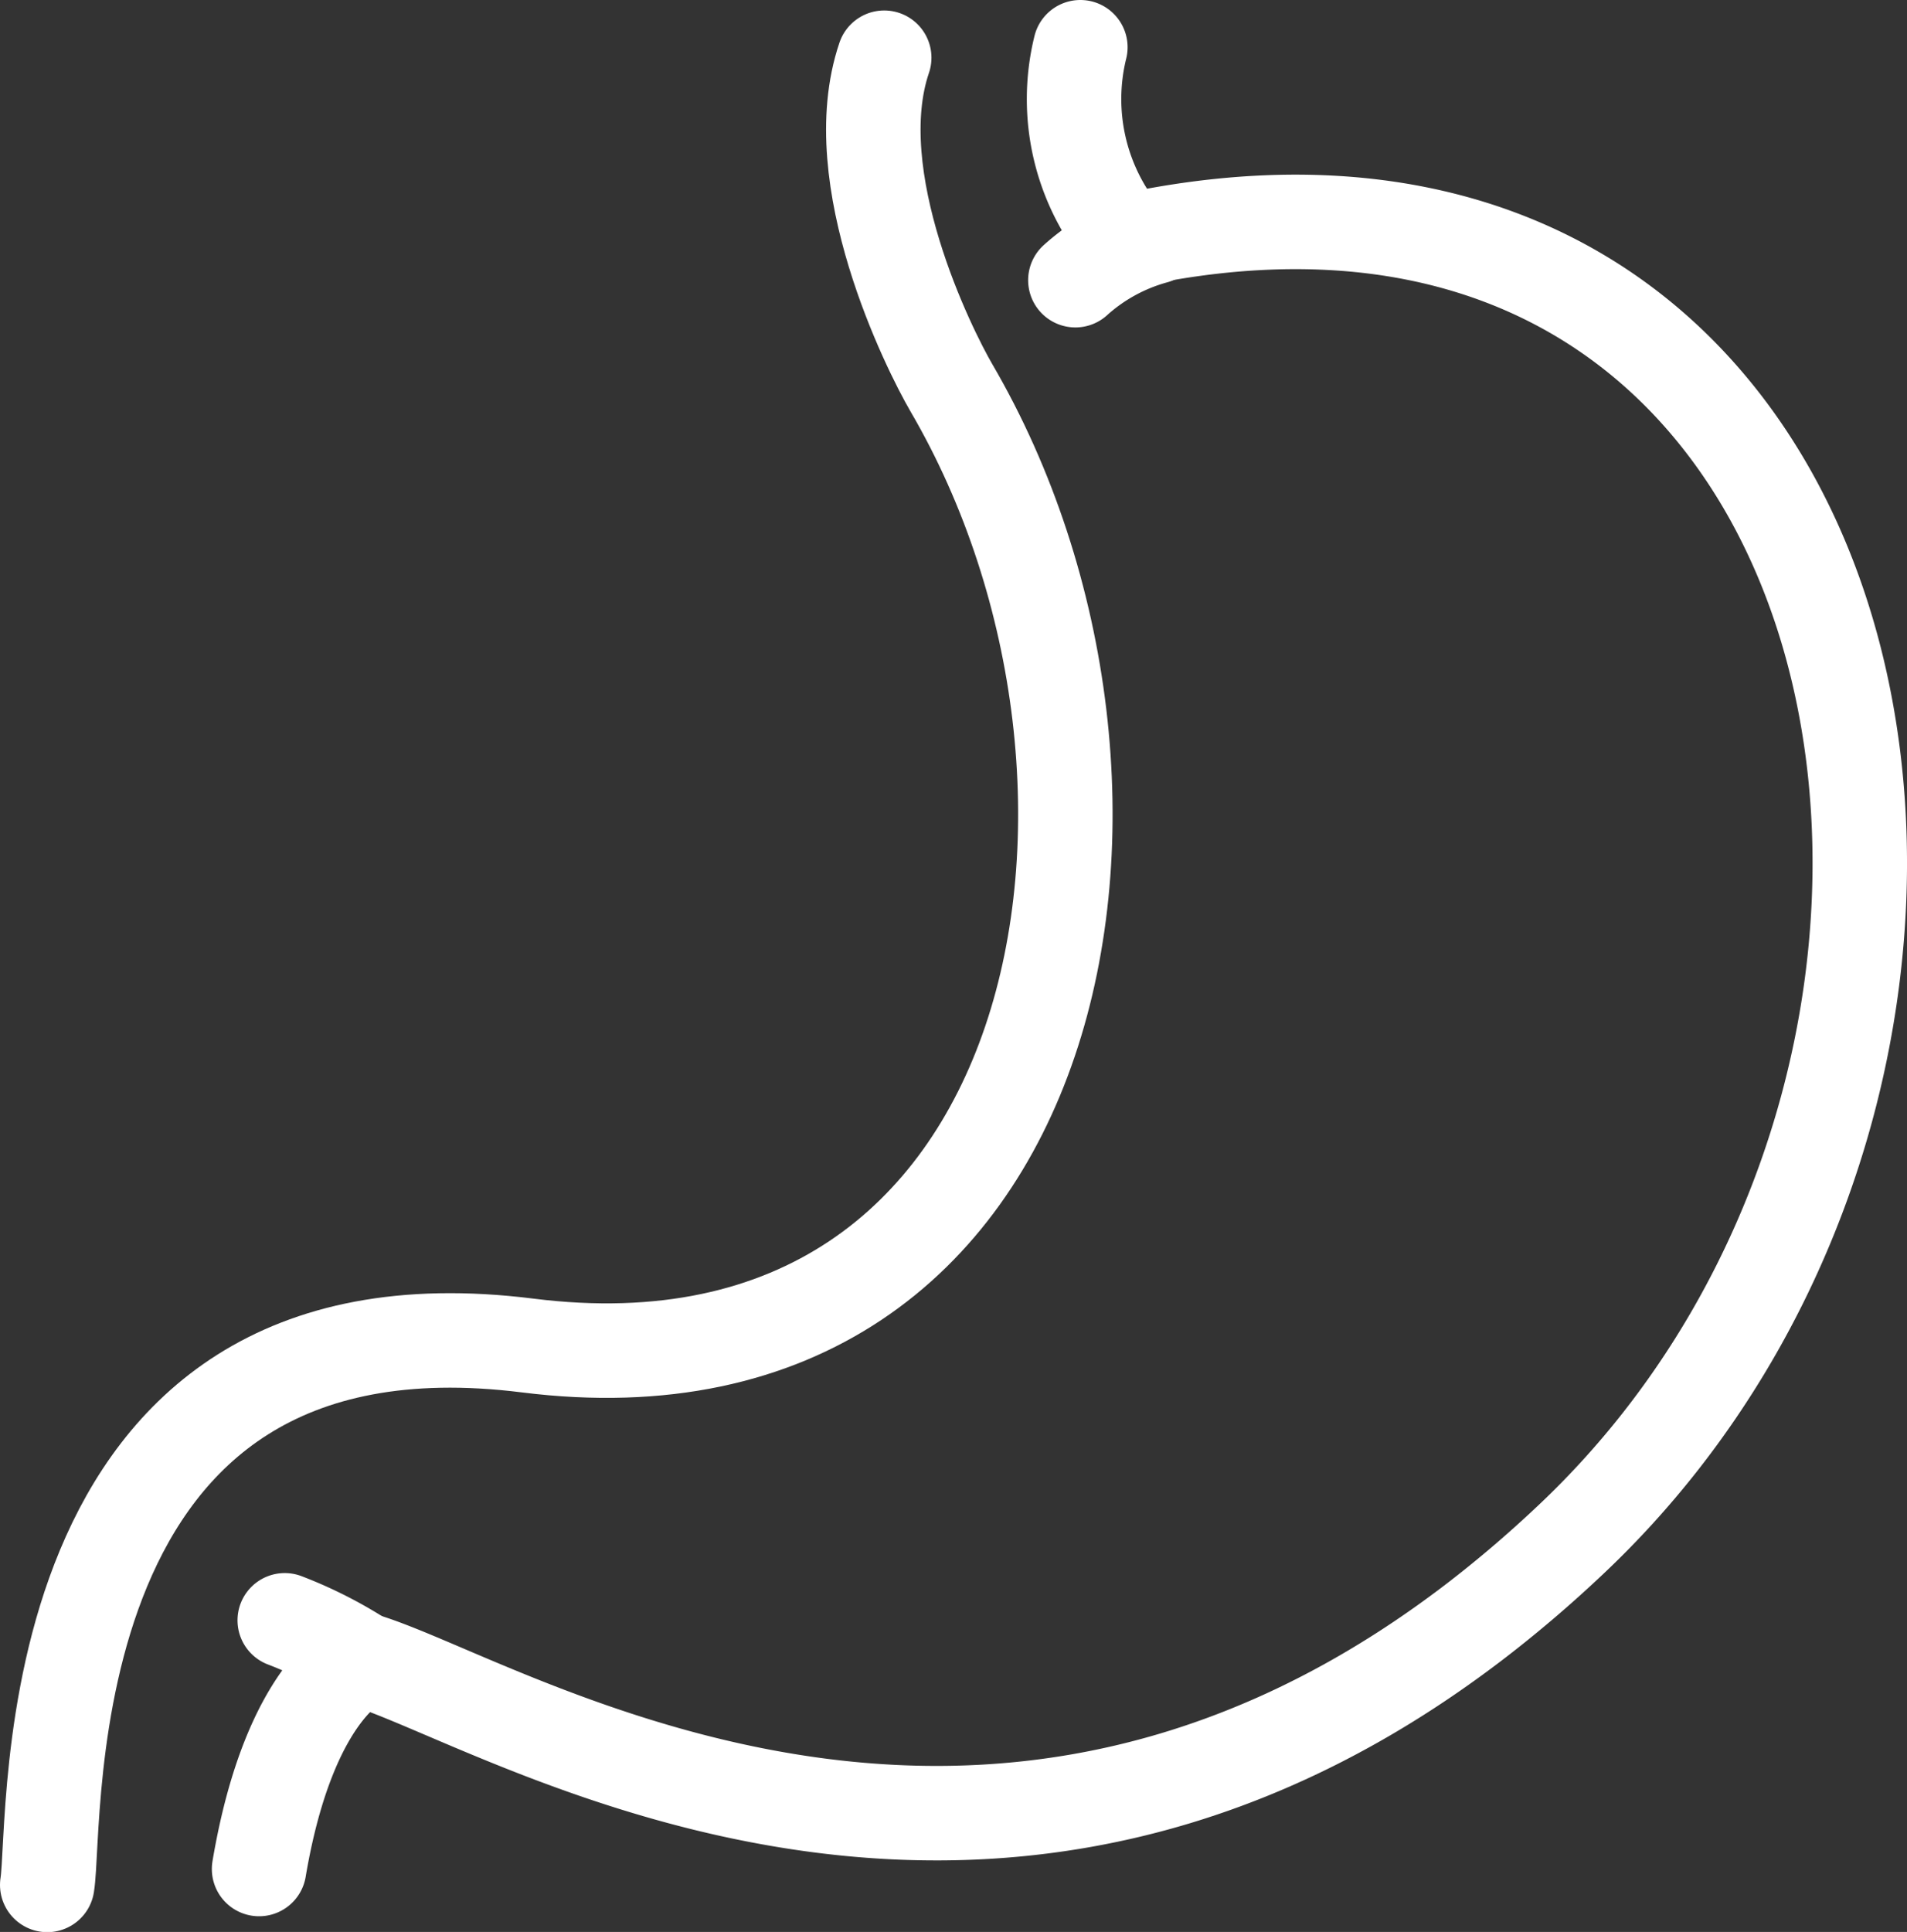 <svg xmlns="http://www.w3.org/2000/svg" width="45.541" height="46.123" viewBox="0 0 45.541 46.123"><rect x="0" y="0" width="45.541" height="46.123" fill="#333333" stroke="none"/><g id="レイヤー_2" data-name="レイヤー 2"><g id="レイヤー_1-2" data-name="レイヤー 1"><path d="M21.116,1.378c-.978,2.874,1.078,6.974,1.6,7.873,5.552,9.5,2.837,24.5-10.118,22.871C.649,30.623,1.375,43.5,1.128,45" fill="none" stroke="#fff" stroke-linecap="round" stroke-miterlimit="10" stroke-width="2.256"/><path d="M6.187,44.62c.74-4.374,2.467-5,2.467-5,3.455,1,16.04,9.248,28.871-2.875,12.206-11.531,7.9-34.993-10.61-30.994A5.161,5.161,0,0,1,25.8,1.128" fill="none" stroke="#fff" stroke-linecap="round" stroke-linejoin="round" stroke-width="2.256"/><path d="M6.8,38.683a10.019,10.019,0,0,1,1.851.938" fill="none" stroke="#fff" stroke-linecap="round" stroke-linejoin="round" stroke-width="2.256"/><path d="M25.681,6.689a4.67,4.67,0,0,1,1.9-1.038" fill="none" stroke="#fff" stroke-linecap="round" stroke-linejoin="round" stroke-width="2.256"/></g></g></svg>
